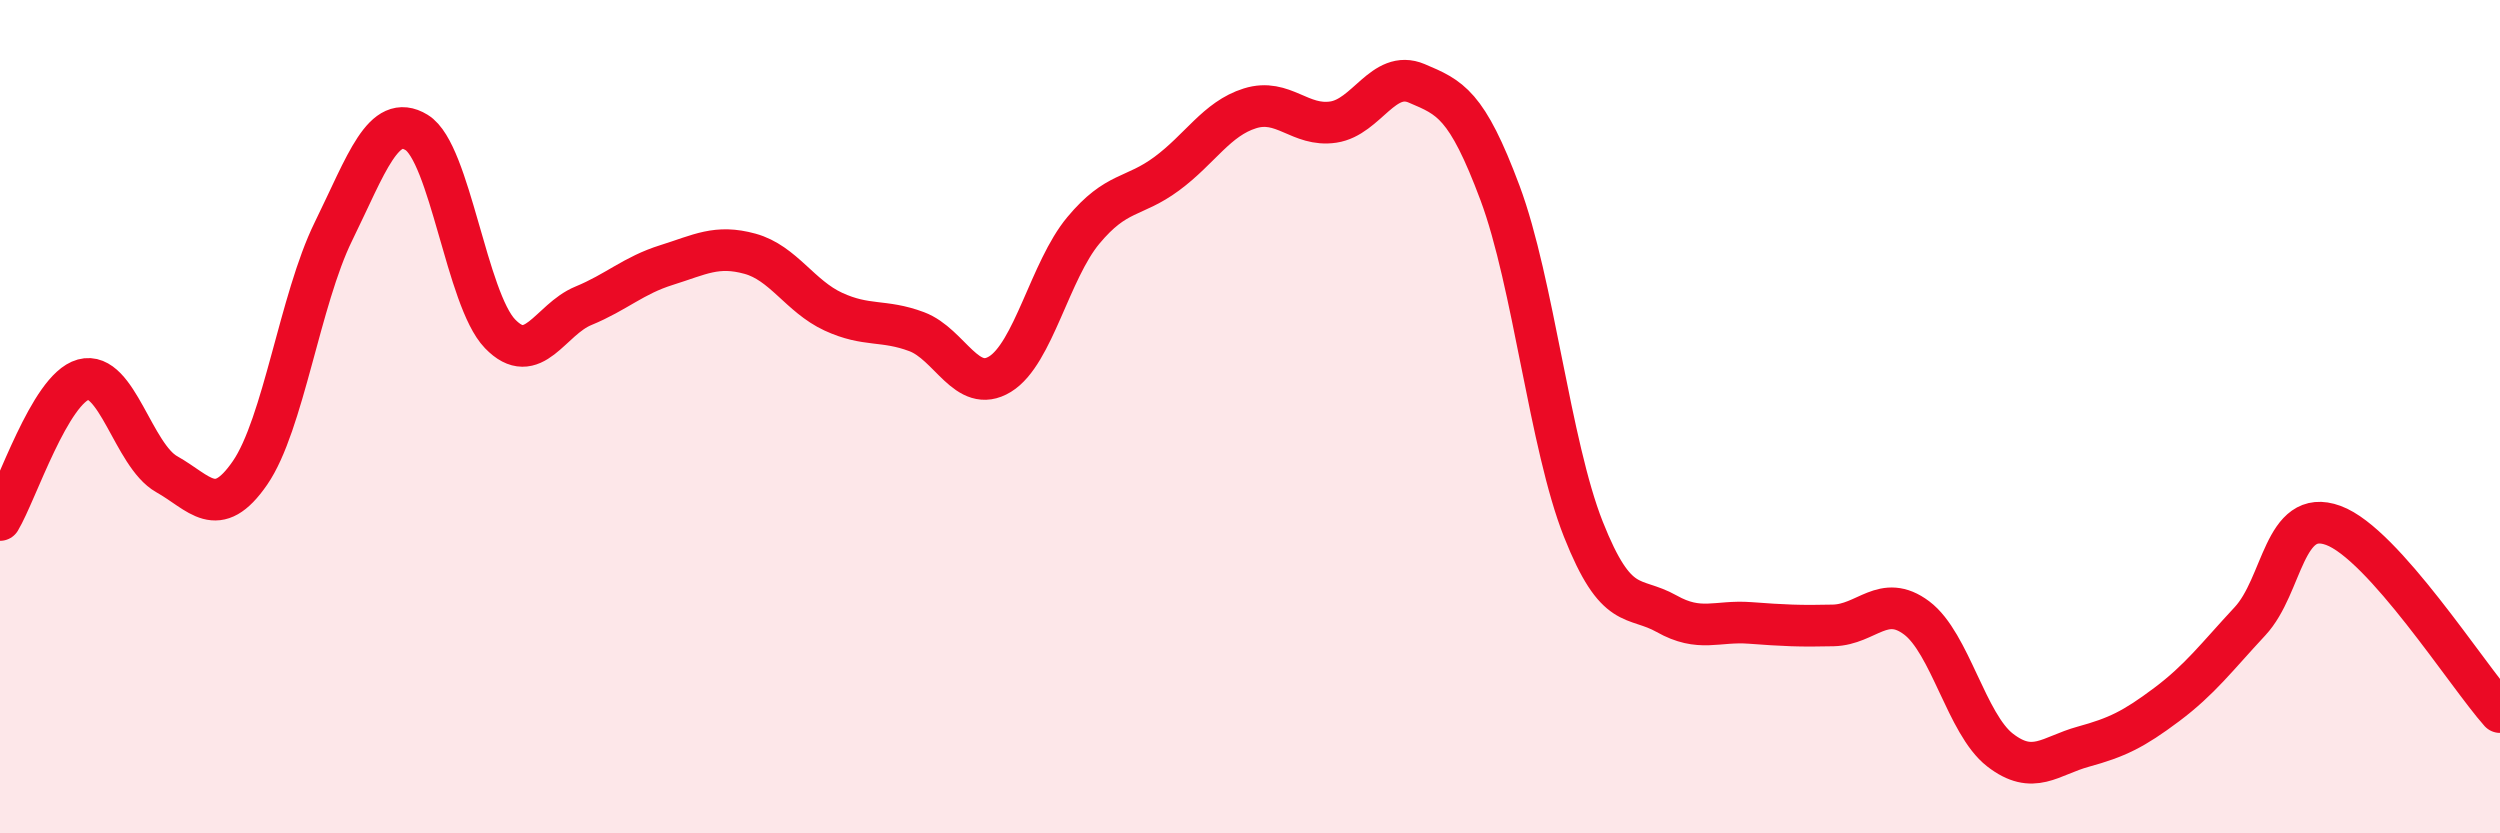 
    <svg width="60" height="20" viewBox="0 0 60 20" xmlns="http://www.w3.org/2000/svg">
      <path
        d="M 0,12.48 C 0.4,11.81 1.2,9.33 2,9.11 C 2.8,8.89 3.2,10.93 4,11.38 C 4.8,11.83 5.2,12.51 6,11.35 C 6.8,10.19 7.2,7.19 8,5.56 C 8.8,3.93 9.2,2.69 10,3.18 C 10.8,3.67 11.2,7.18 12,8.01 C 12.8,8.84 13.2,7.67 14,7.34 C 14.8,7.01 15.2,6.61 16,6.36 C 16.8,6.11 17.2,5.87 18,6.09 C 18.8,6.31 19.2,7.11 20,7.48 C 20.8,7.85 21.2,7.66 22,7.96 C 22.8,8.26 23.2,9.47 24,8.98 C 24.8,8.49 25.2,6.49 26,5.53 C 26.8,4.57 27.2,4.76 28,4.17 C 28.8,3.58 29.2,2.85 30,2.6 C 30.8,2.35 31.2,3.05 32,2.93 C 32.8,2.81 33.2,1.66 34,2 C 34.8,2.34 35.2,2.49 36,4.63 C 36.8,6.77 37.2,10.68 38,12.7 C 38.8,14.72 39.2,14.28 40,14.73 C 40.8,15.18 41.2,14.89 42,14.95 C 42.8,15.01 43.2,15.03 44,15.01 C 44.8,14.99 45.2,14.23 46,14.83 C 46.8,15.43 47.2,17.38 48,18 C 48.8,18.62 49.2,18.14 50,17.92 C 50.8,17.7 51.2,17.51 52,16.91 C 52.8,16.31 53.2,15.77 54,14.91 C 54.8,14.05 54.8,12.17 56,12.61 C 57.2,13.05 59.2,16.19 60,17.09L60 20L0 20Z"
        fill="#EB0A25"
        opacity="0.1"
        stroke-linecap="round"
        stroke-linejoin="round"
      />
      <path
        d="M 0,12.48 C 0.4,11.81 1.2,9.33 2,9.11 C 2.8,8.89 3.2,10.93 4,11.38 C 4.8,11.83 5.2,12.51 6,11.35 C 6.8,10.19 7.2,7.19 8,5.56 C 8.8,3.93 9.2,2.69 10,3.18 C 10.8,3.67 11.2,7.18 12,8.01 C 12.8,8.84 13.2,7.67 14,7.34 C 14.8,7.01 15.2,6.61 16,6.36 C 16.8,6.11 17.2,5.87 18,6.09 C 18.8,6.31 19.2,7.11 20,7.48 C 20.8,7.85 21.2,7.66 22,7.96 C 22.8,8.26 23.2,9.47 24,8.98 C 24.8,8.49 25.2,6.49 26,5.53 C 26.8,4.57 27.2,4.76 28,4.17 C 28.8,3.58 29.2,2.85 30,2.6 C 30.8,2.35 31.2,3.05 32,2.93 C 32.8,2.81 33.2,1.66 34,2 C 34.8,2.34 35.2,2.49 36,4.63 C 36.8,6.77 37.2,10.68 38,12.7 C 38.8,14.72 39.2,14.28 40,14.73 C 40.8,15.18 41.2,14.89 42,14.95 C 42.8,15.01 43.2,15.03 44,15.01 C 44.8,14.99 45.2,14.23 46,14.83 C 46.8,15.43 47.2,17.38 48,18 C 48.8,18.62 49.2,18.14 50,17.92 C 50.8,17.7 51.2,17.51 52,16.91 C 52.8,16.31 53.2,15.77 54,14.91 C 54.8,14.05 54.8,12.17 56,12.61 C 57.2,13.05 59.2,16.19 60,17.09"
        stroke="#EB0A25"
        stroke-width="1"
        fill="none"
        stroke-linecap="round"
        stroke-linejoin="round"
      />
    </svg>
  